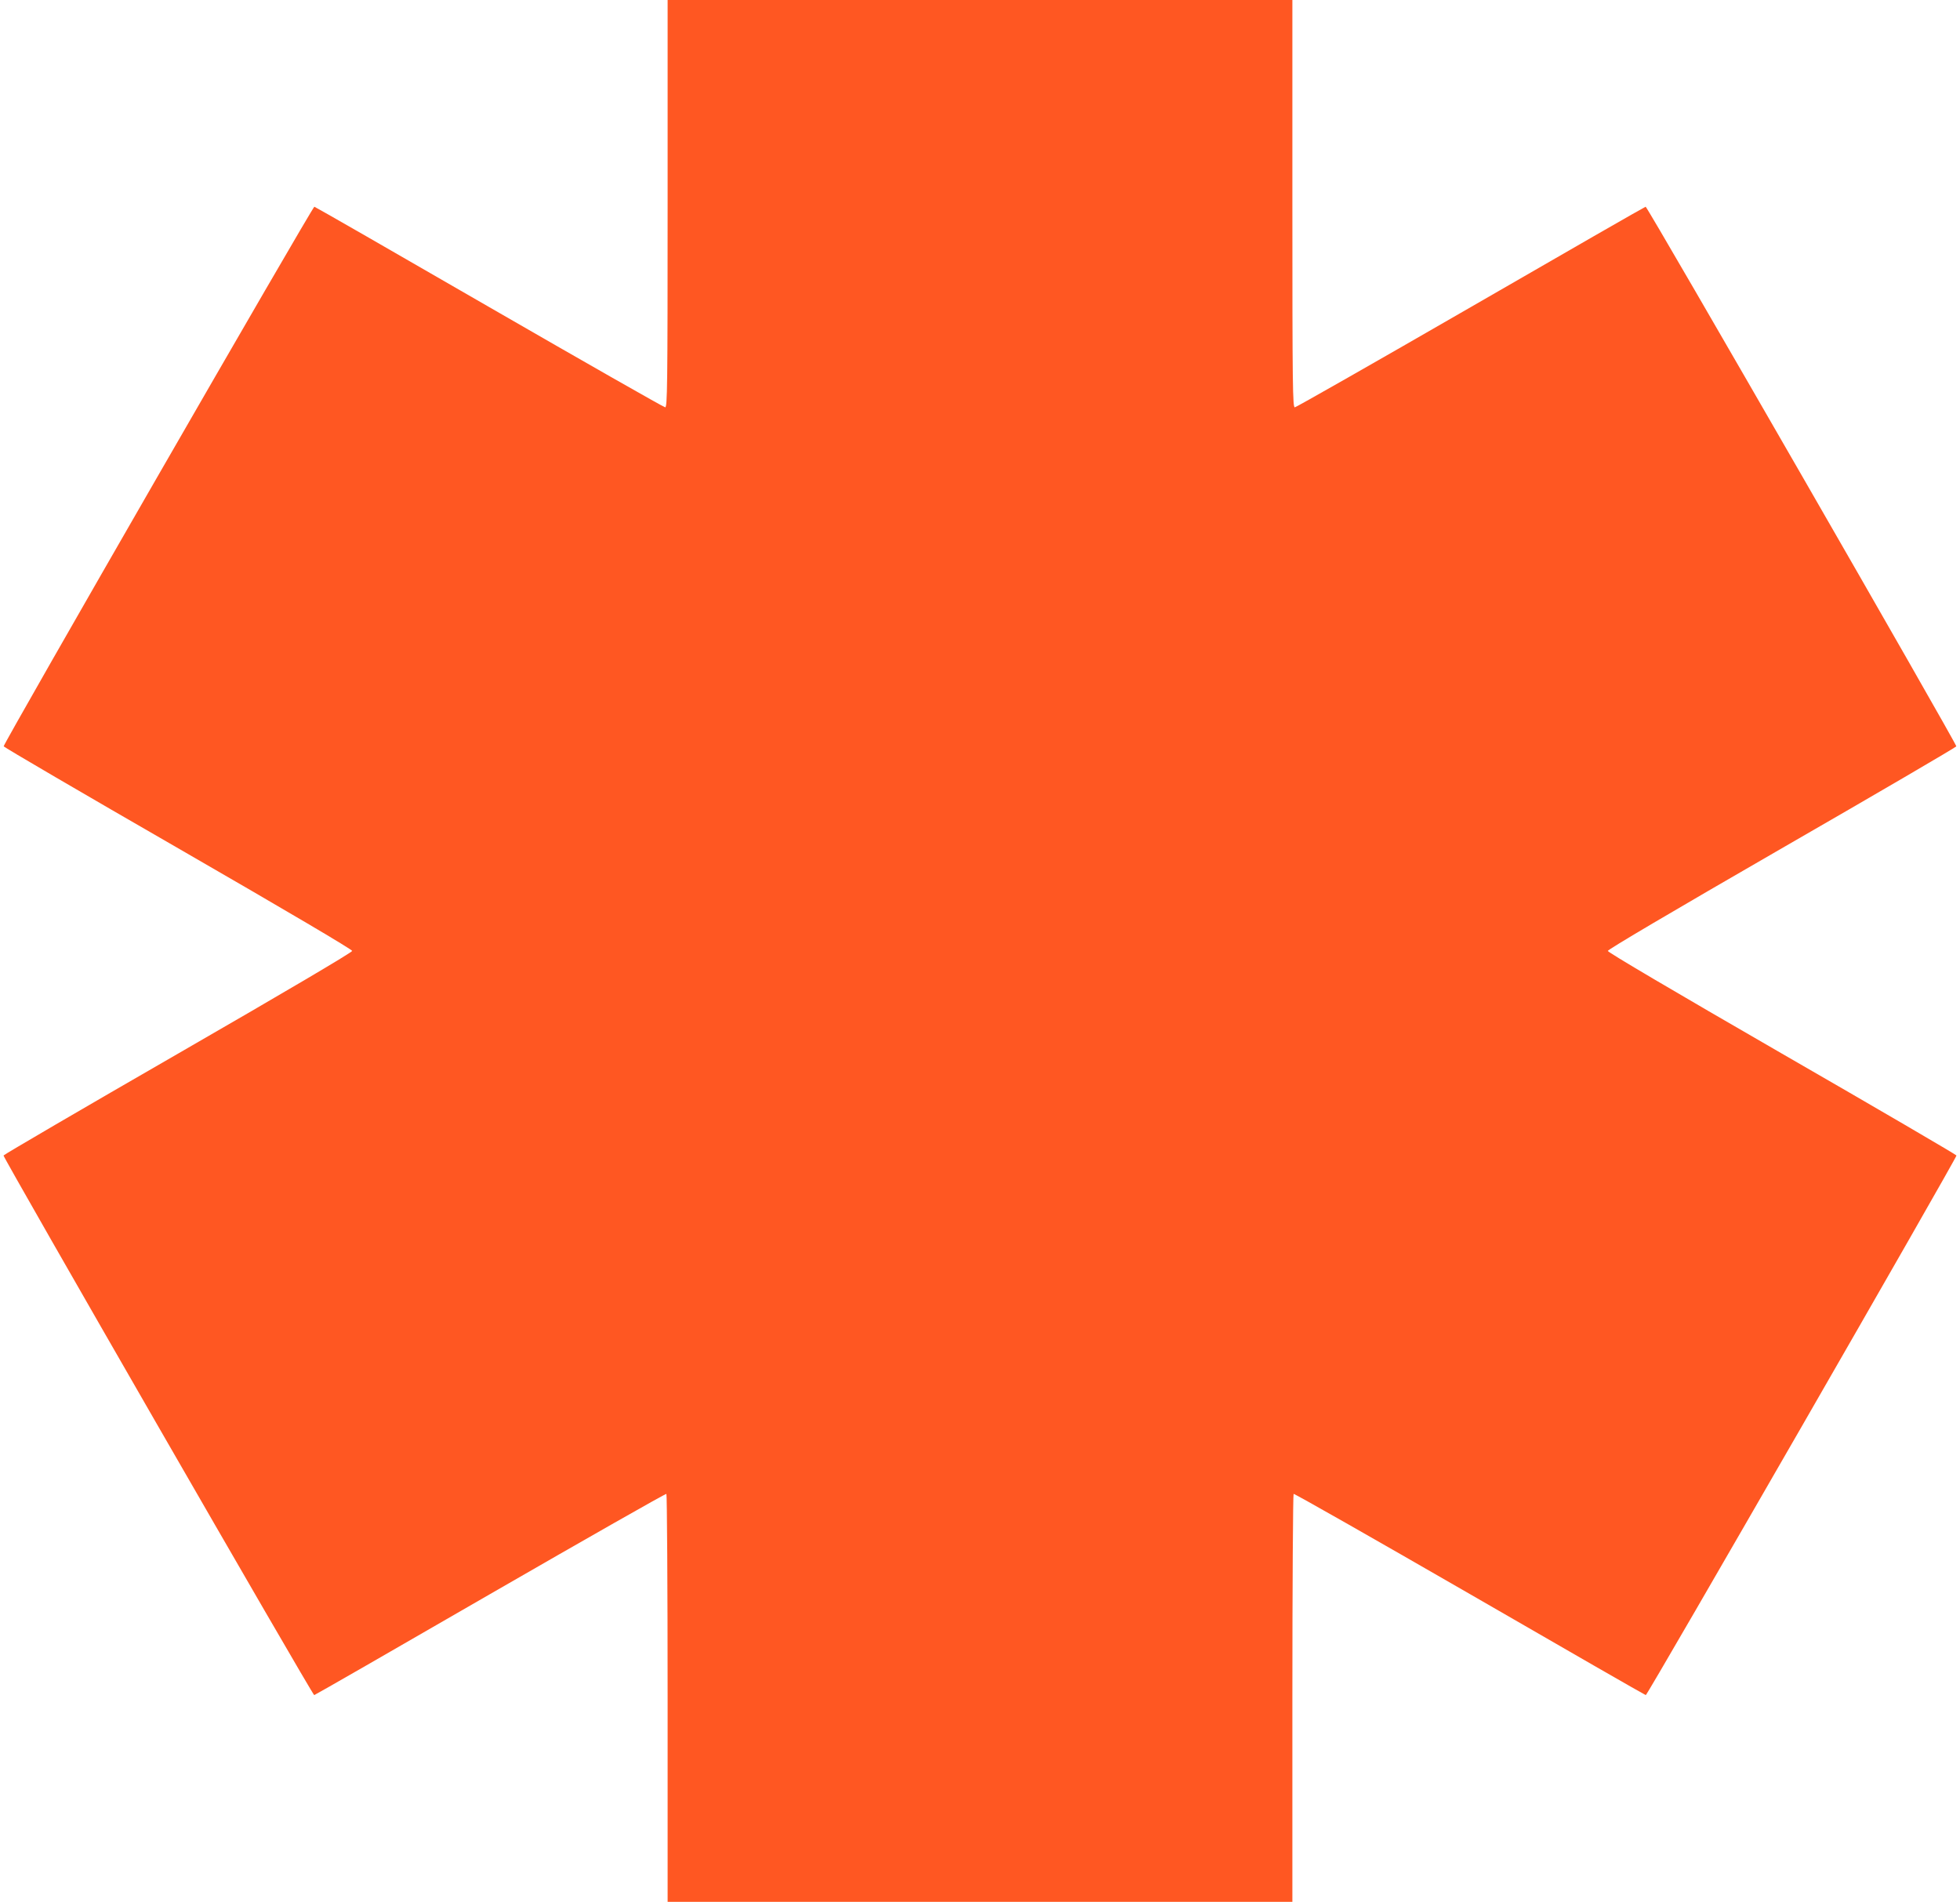 <?xml version="1.0" standalone="no"?>
<!DOCTYPE svg PUBLIC "-//W3C//DTD SVG 20010904//EN"
 "http://www.w3.org/TR/2001/REC-SVG-20010904/DTD/svg10.dtd">
<svg version="1.0" xmlns="http://www.w3.org/2000/svg"
 width="1280pt" height="1242pt" viewBox="0 0 1280 1242"
 preserveAspectRatio="xMidYMid meet">
<g transform="translate(0,1242) scale(0.1,-0.1)"
fill="#ff5722" stroke="none">
<path d="M4360 11090 c0 -1202 -2 -1330 -16 -1330 -8 0 -526 295 -1150 655
-623 360 -1137 655 -1141 655 -13 -1 -2035 -3512 -2029 -3524 2 -6 515 -306
1140 -666 716 -413 1136 -661 1136 -670 0 -9 -428 -262 -1136 -670 -625 -360
-1138 -660 -1141 -666 -4 -12 2017 -3523 2029 -3524 4 0 521 297 1149 660 628
362 1146 657 1151 654 4 -3 8 -603 8 -1335 l0 -1329 2040 0 2040 0 0 1329 c0
732 4 1332 8 1335 5 3 523 -292 1151 -654 628 -363 1145 -660 1149 -660 12 1
2033 3512 2029 3524 -3 6 -516 306 -1141 666 -707 408 -1136 661 -1136 670 0
9 420 257 1136 670 625 360 1138 660 1140 666 5 12 -2016 3523 -2029 3524 -4
0 -518 -295 -1141 -655 -624 -360 -1142 -655 -1150 -655 -14 0 -16 128 -16
1330 l0 1330 -2040 0 -2040 0 0 -1330z"/>
</g>
</svg>
